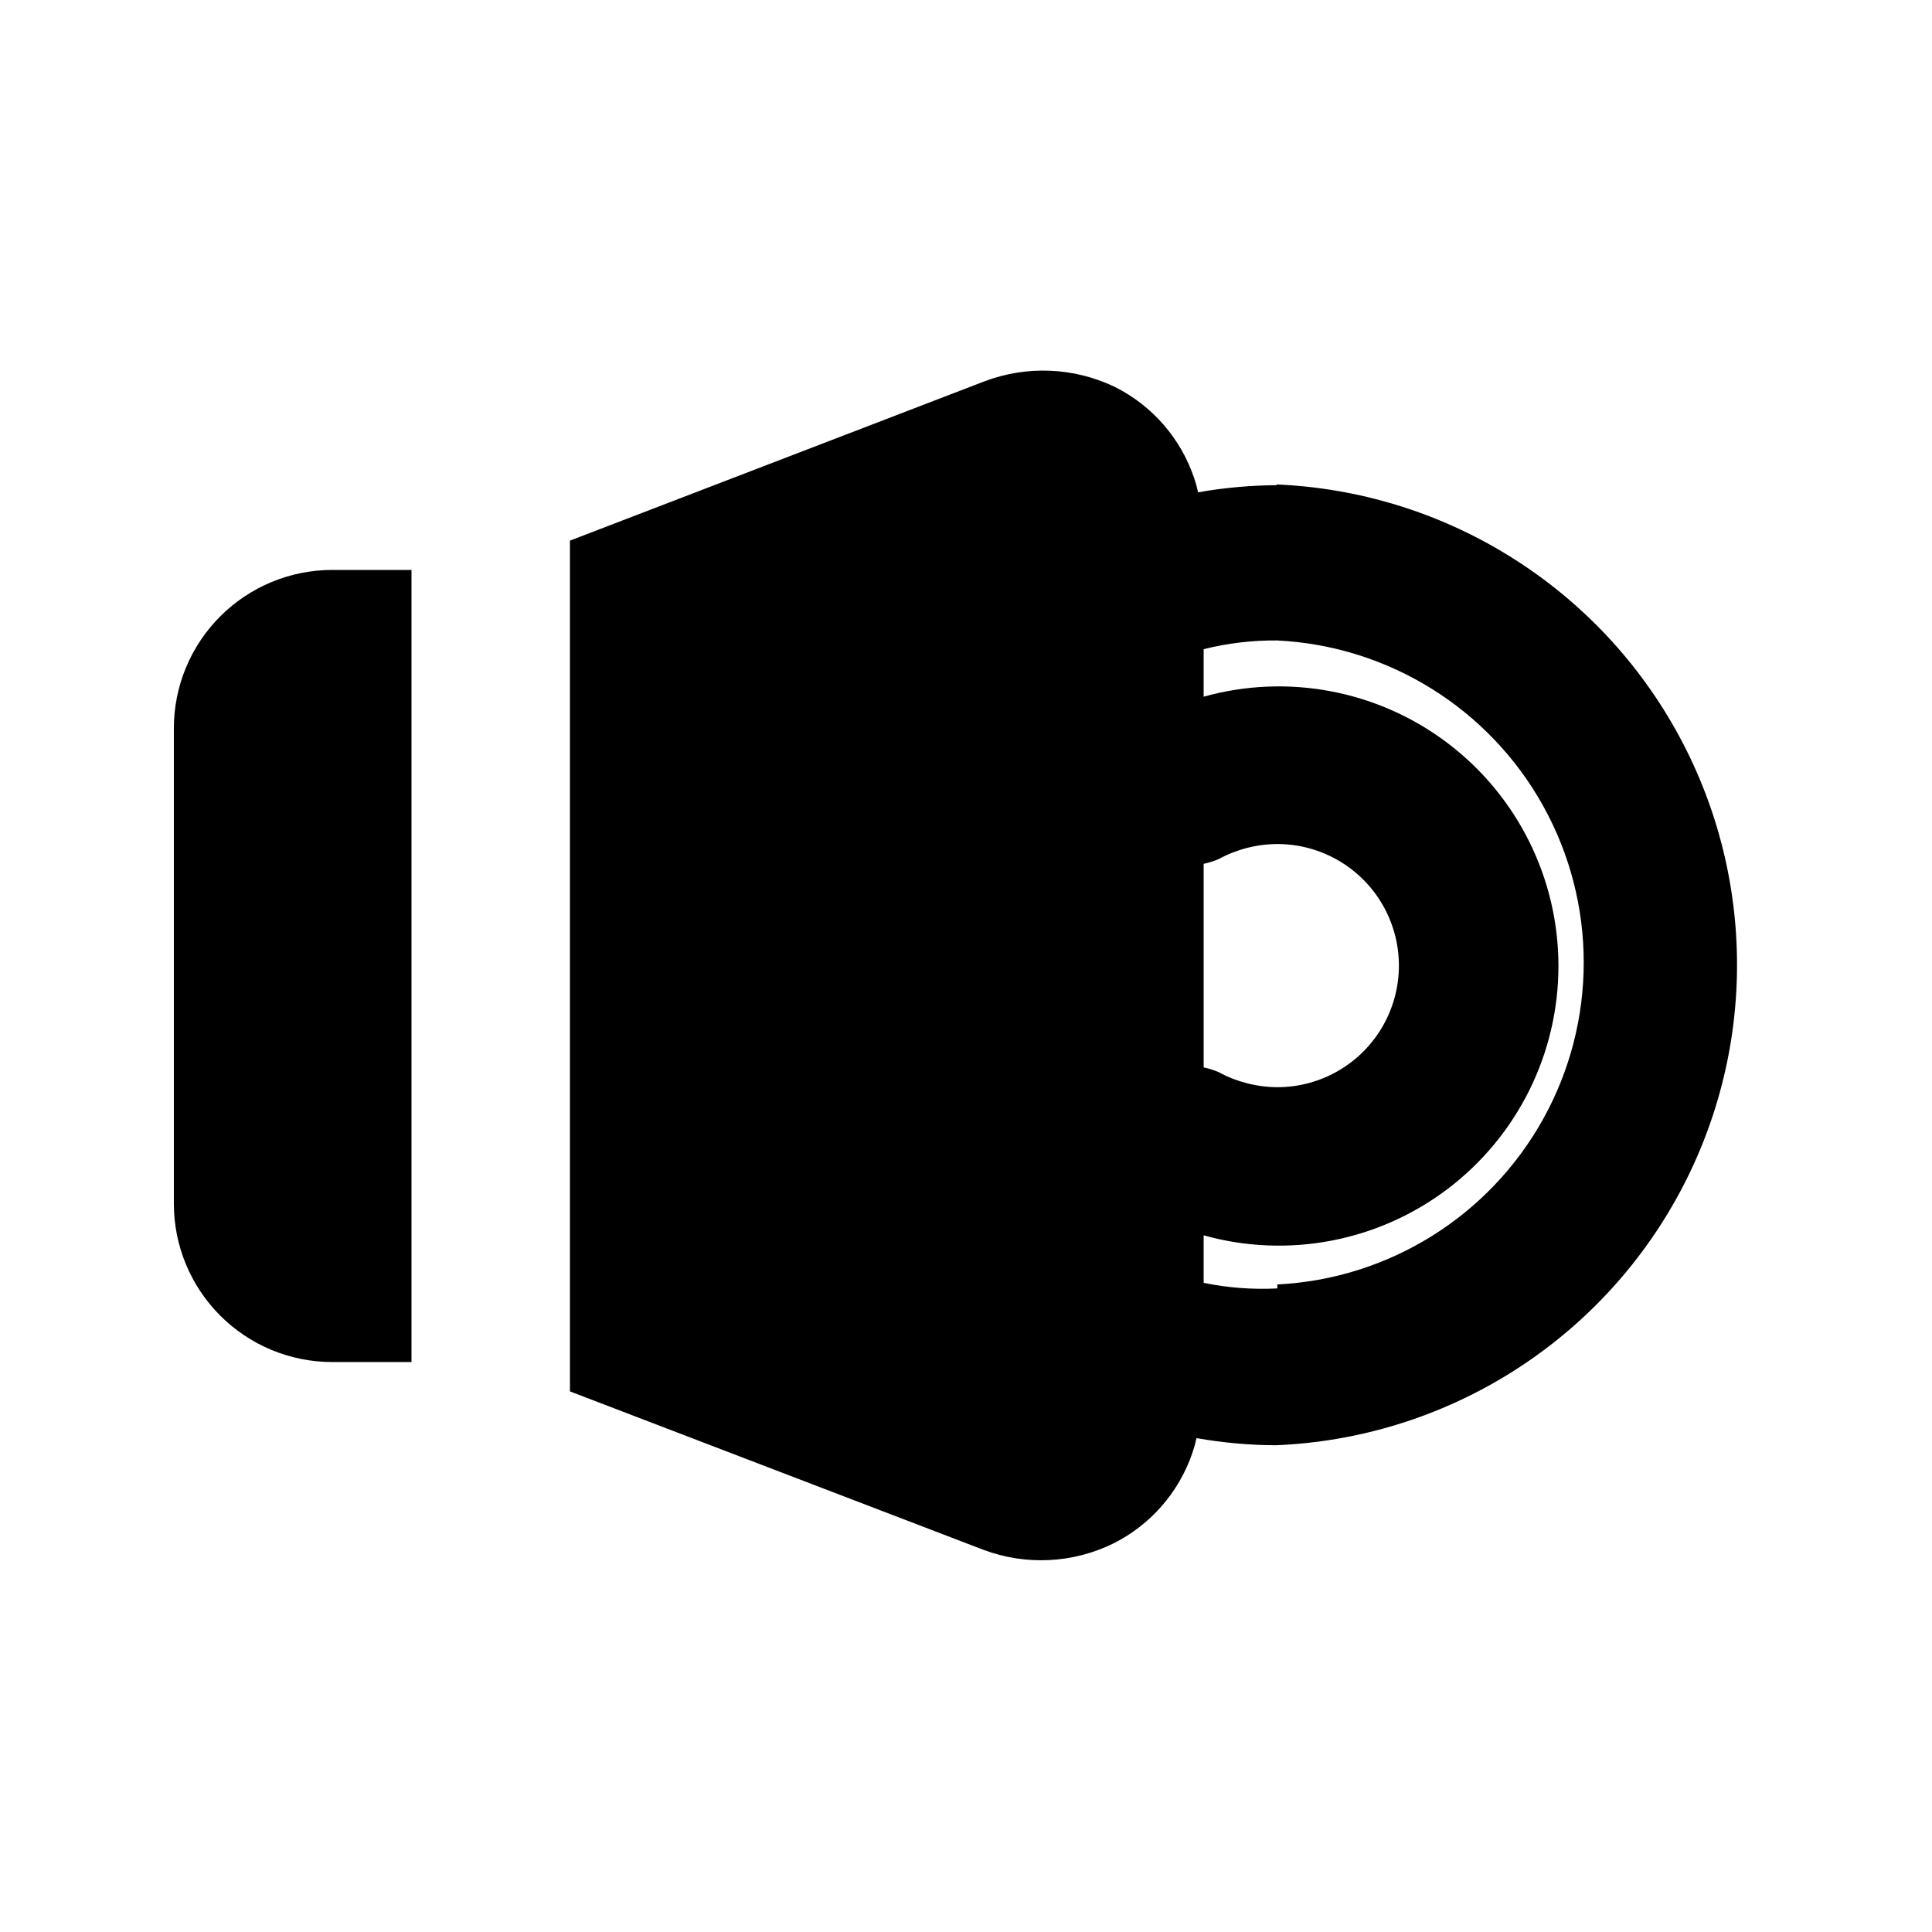 <?xml version="1.0" encoding="UTF-8"?>
<!-- Uploaded to: SVG Repo, www.svgrepo.com, Generator: SVG Repo Mixer Tools -->
<svg fill="#000000" width="800px" height="800px" version="1.1" viewBox="144 144 512 512" xmlns="http://www.w3.org/2000/svg">
 <g>
  <path d="m253.05 295.04h-20.992c-11.137 0-21.812 4.422-29.688 12.297-7.875 7.871-12.297 18.551-12.297 29.688v125.95c0 11.133 4.422 21.812 12.297 29.684 7.875 7.875 18.551 12.297 29.688 12.297h20.992z"/>
  <path d="m482.5 272.58c-7.035 0.031-14.059 0.664-20.992 1.887-0.27-1.277-0.621-2.539-1.047-3.777-3.539-10.504-11.086-19.18-20.992-24.141-10.855-5.223-23.379-5.754-34.637-1.469l-109.79 42.191v225.46l109.58 41.984c11.215 4.211 23.672 3.602 34.426-1.68 9.91-4.961 17.457-13.641 20.992-24.141 0.426-1.238 0.777-2.5 1.051-3.781 6.93 1.227 13.953 1.859 20.992 1.891 44.258-1.797 84.406-26.449 106.03-65.105s21.625-85.766 0-124.42-61.773-63.309-106.03-65.105zm-19.52 100.34c1.367-0.285 2.703-0.707 3.988-1.258 4.769-2.59 10.105-3.961 15.531-3.988 11.512 0 22.152 6.141 27.906 16.109 5.758 9.969 5.758 22.254 0 32.223-5.754 9.973-16.395 16.113-27.906 16.113-5.426-0.031-10.762-1.402-15.531-3.988-1.285-0.551-2.621-0.973-3.988-1.262zm19.523 112.52-0.004 0.004c-6.543 0.34-13.102-0.156-19.52-1.473v-12.594c22.316 6.231 46.27 1.66 64.727-12.348 18.457-14.012 29.297-35.852 29.297-59.023 0-23.176-10.84-45.016-29.297-59.023-18.457-14.012-42.41-18.582-64.727-12.352v-12.594c6.379-1.598 12.941-2.375 19.52-2.309 29.48 1.461 56.121 18.039 70.453 43.84 14.336 25.805 14.336 57.18 0 82.98-14.332 25.805-40.973 42.383-70.453 43.844z"/>
 </g>
</svg>
